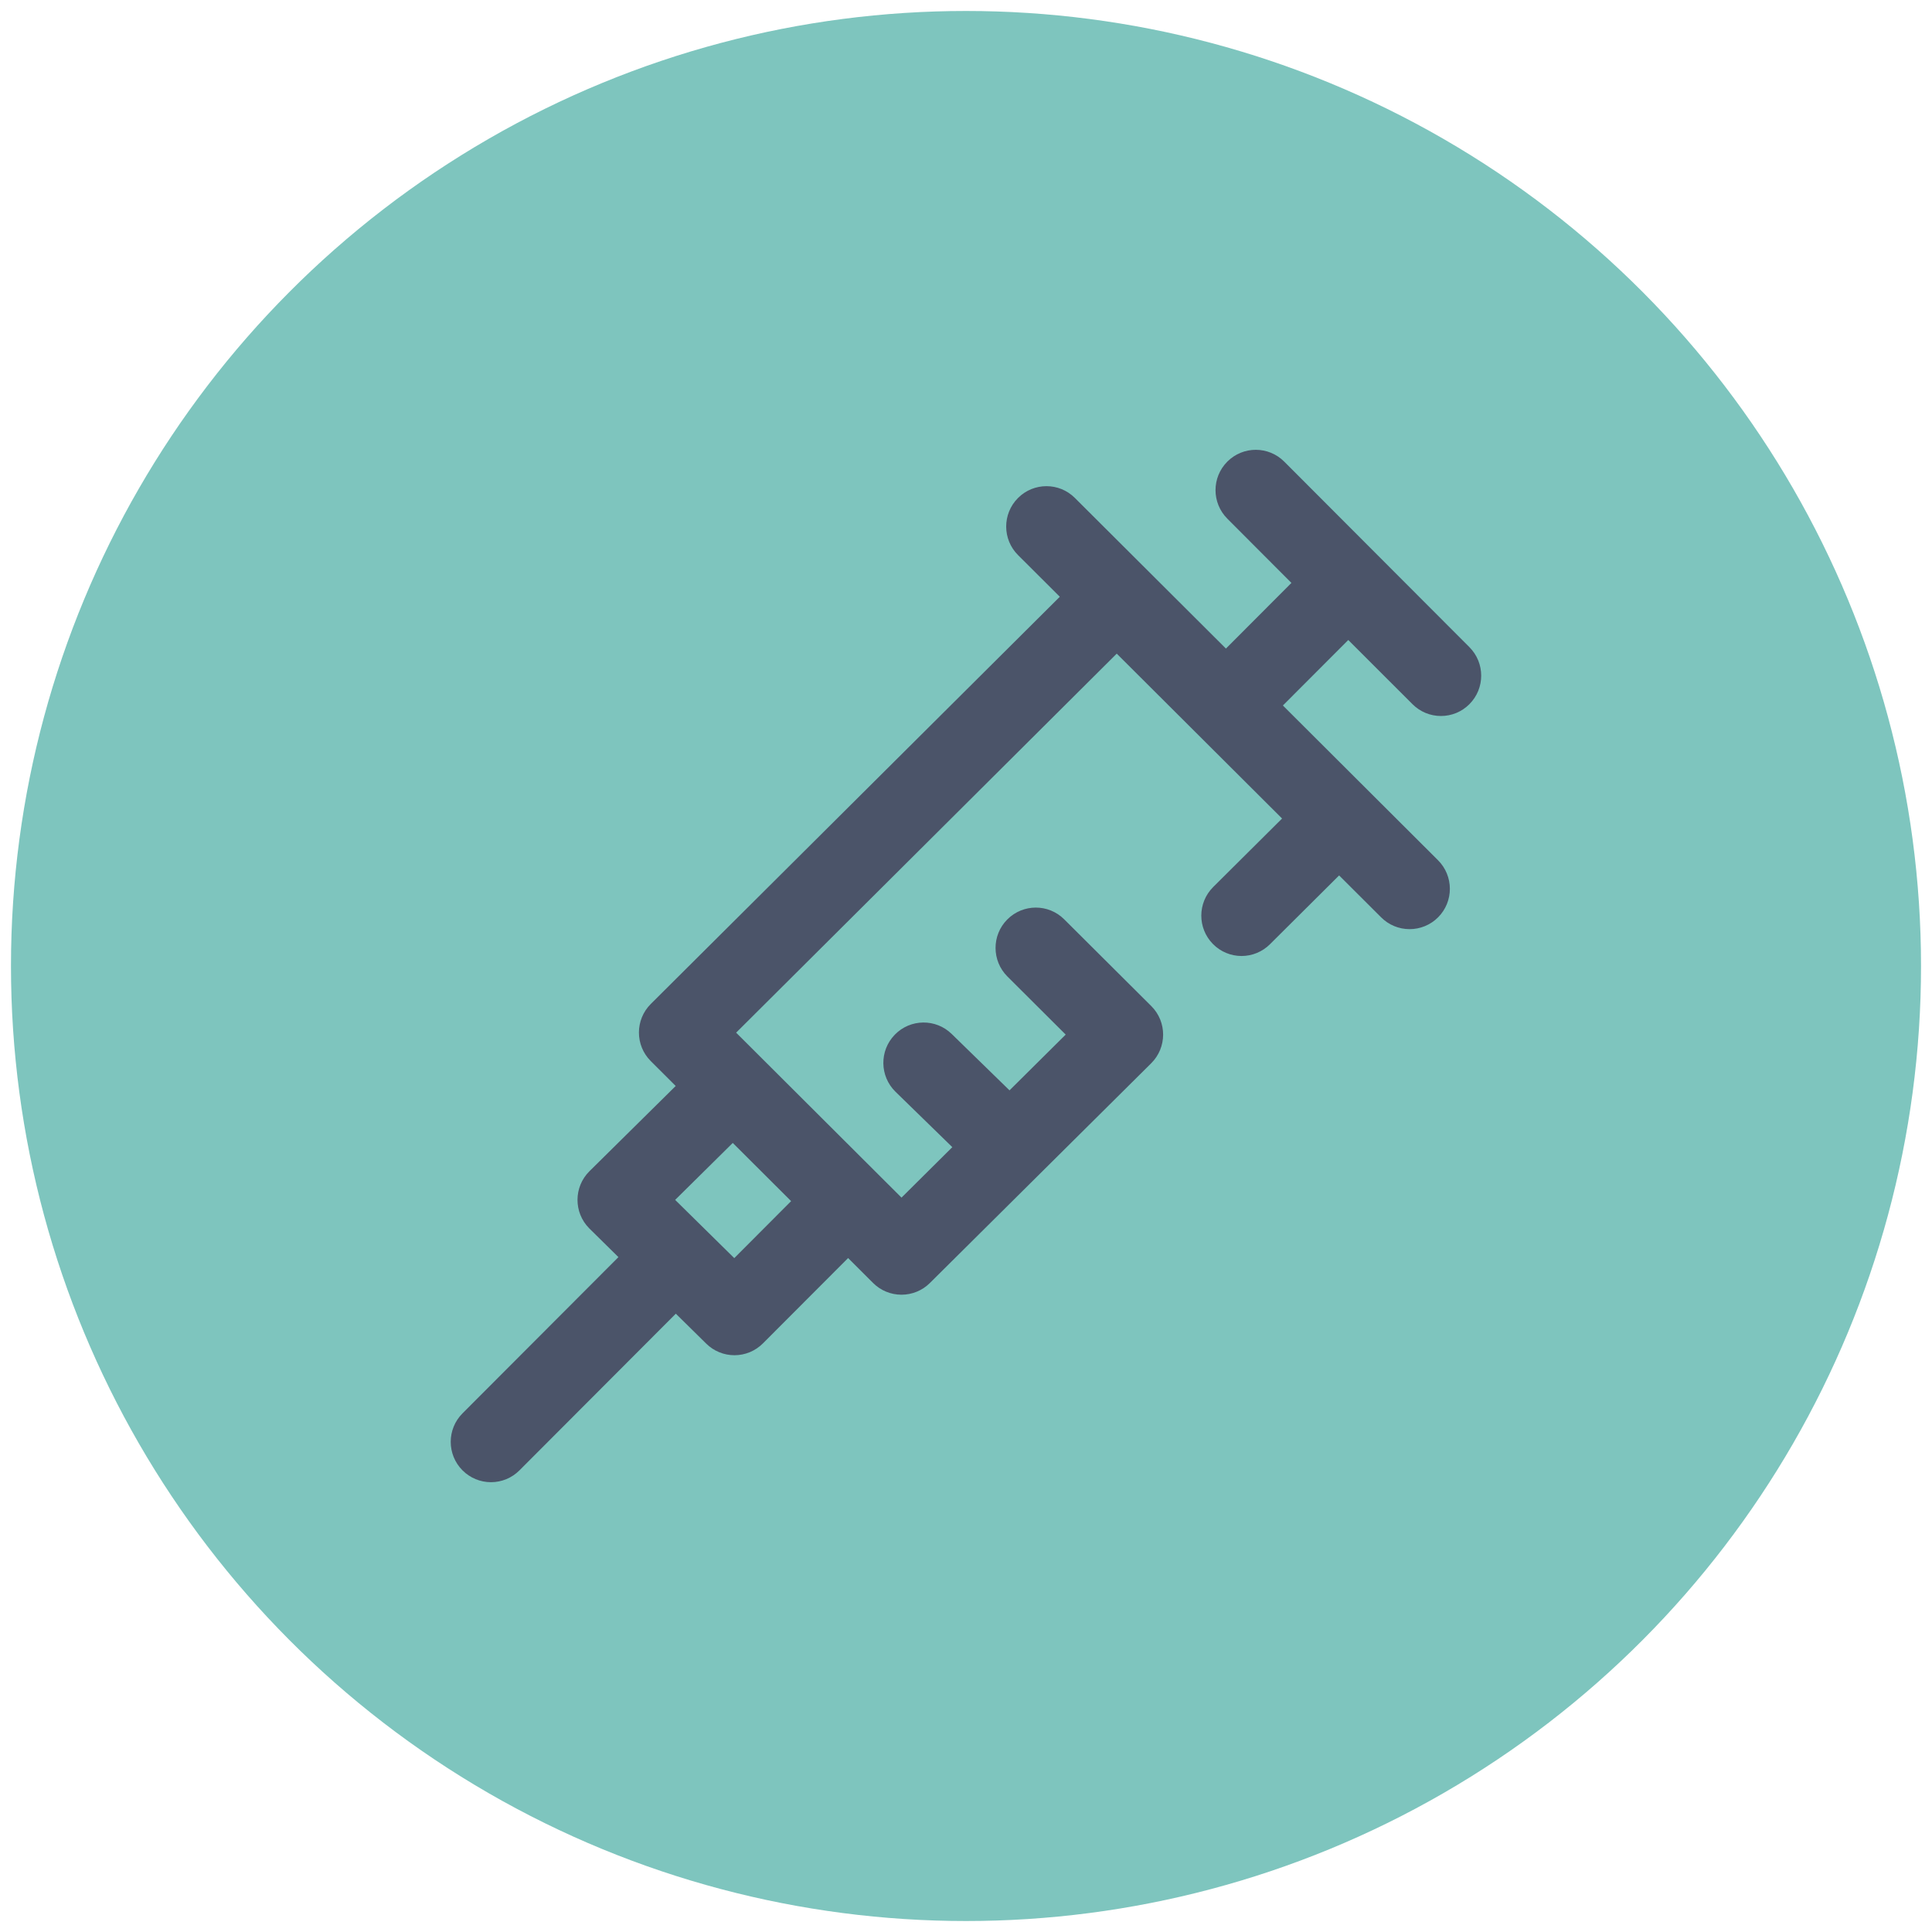 <?xml version="1.0" encoding="UTF-8"?> <!-- Generator: Adobe Illustrator 22.0.0, SVG Export Plug-In . SVG Version: 6.00 Build 0) --> <svg xmlns="http://www.w3.org/2000/svg" xmlns:xlink="http://www.w3.org/1999/xlink" id="Слой_1" x="0px" y="0px" viewBox="0 0 50 50" style="enable-background:new 0 0 50 50;" xml:space="preserve"> <style type="text/css"> .st0{fill:#7EC5BE;} .st1{fill:#4B5469;} </style> <circle class="st0" cx="25" cy="25" r="24.716"></circle> <path class="st1" d="M36.555,18.224c0.195,0.196,0.46,0.306,0.737,0.306 c0.276,0,0.542-0.11,0.736-0.306c0.407-0.408,0.407-1.068,0-1.476 l-4.792-4.801c-0.406-0.407-1.064-0.408-1.471-0.002 c-0.001,0.001-0.001,0.001-0.002,0.002c-0.407,0.408-0.407,1.068,0,1.476 l1.659,1.663l-1.695,1.699l-3.91-3.899c-0.407-0.406-1.065-0.405-1.471,0.002 c-0.001,0.001-0.001,0.001-0.002,0.002c-0.406,0.409-0.405,1.069,0.003,1.476 l1.081,1.078L16.843,25.982c-0.409,0.407-0.41,1.069-0.003,1.477 c0.001,0.001,0.002,0.002,0.002,0.002l0.645,0.644l-2.231,2.205 c-0.41,0.405-0.414,1.067-0.009,1.477c0.003,0.003,0.007,0.007,0.01,0.01 l0.748,0.737l-4.035,4.043c-0.407,0.408-0.407,1.068,0,1.476 c0.195,0.196,0.46,0.306,0.736,0.306c0.277,0,0.542-0.11,0.737-0.306 l4.047-4.055l0.787,0.775c0.194,0.192,0.457,0.3,0.73,0.3 c0.277,0,0.542-0.11,0.737-0.306l2.205-2.209l0.646,0.645 c0.195,0.195,0.459,0.304,0.735,0.304c0.275,0,0.539-0.108,0.734-0.302 l5.729-5.688c0.409-0.407,0.412-1.068,0.005-1.477 c-0.001-0.001-0.003-0.003-0.004-0.004l-2.253-2.244 c-0.407-0.406-1.065-0.405-1.471,0.002c-0.001,0.001-0.001,0.001-0.002,0.002 c-0.406,0.409-0.404,1.069,0.004,1.476l1.508,1.503l-1.454,1.443l-1.497-1.46 c-0.411-0.401-1.07-0.393-1.471,0.019c-0.001,0.001-0.001,0.001-0.002,0.002 c-0.401,0.414-0.392,1.073,0.02,1.476l1.47,1.433l-1.315,1.306l-4.28-4.269 l9.85-9.809l4.279,4.267l-1.783,1.773c-0.408,0.407-0.41,1.067-0.005,1.476 c0.195,0.198,0.461,0.309,0.739,0.309c0.275,0,0.539-0.109,0.734-0.303 l1.791-1.782l1.089,1.086c0.195,0.195,0.459,0.304,0.735,0.304 c0.267,0,0.535-0.102,0.739-0.307c0.406-0.409,0.404-1.069-0.003-1.476 l-4.015-4.005l1.692-1.695L36.555,18.224L36.555,18.224z M19.003,32.56 l-1.53-1.507l1.491-1.474l1.51,1.506L19.003,32.56z"></path> </svg> 
